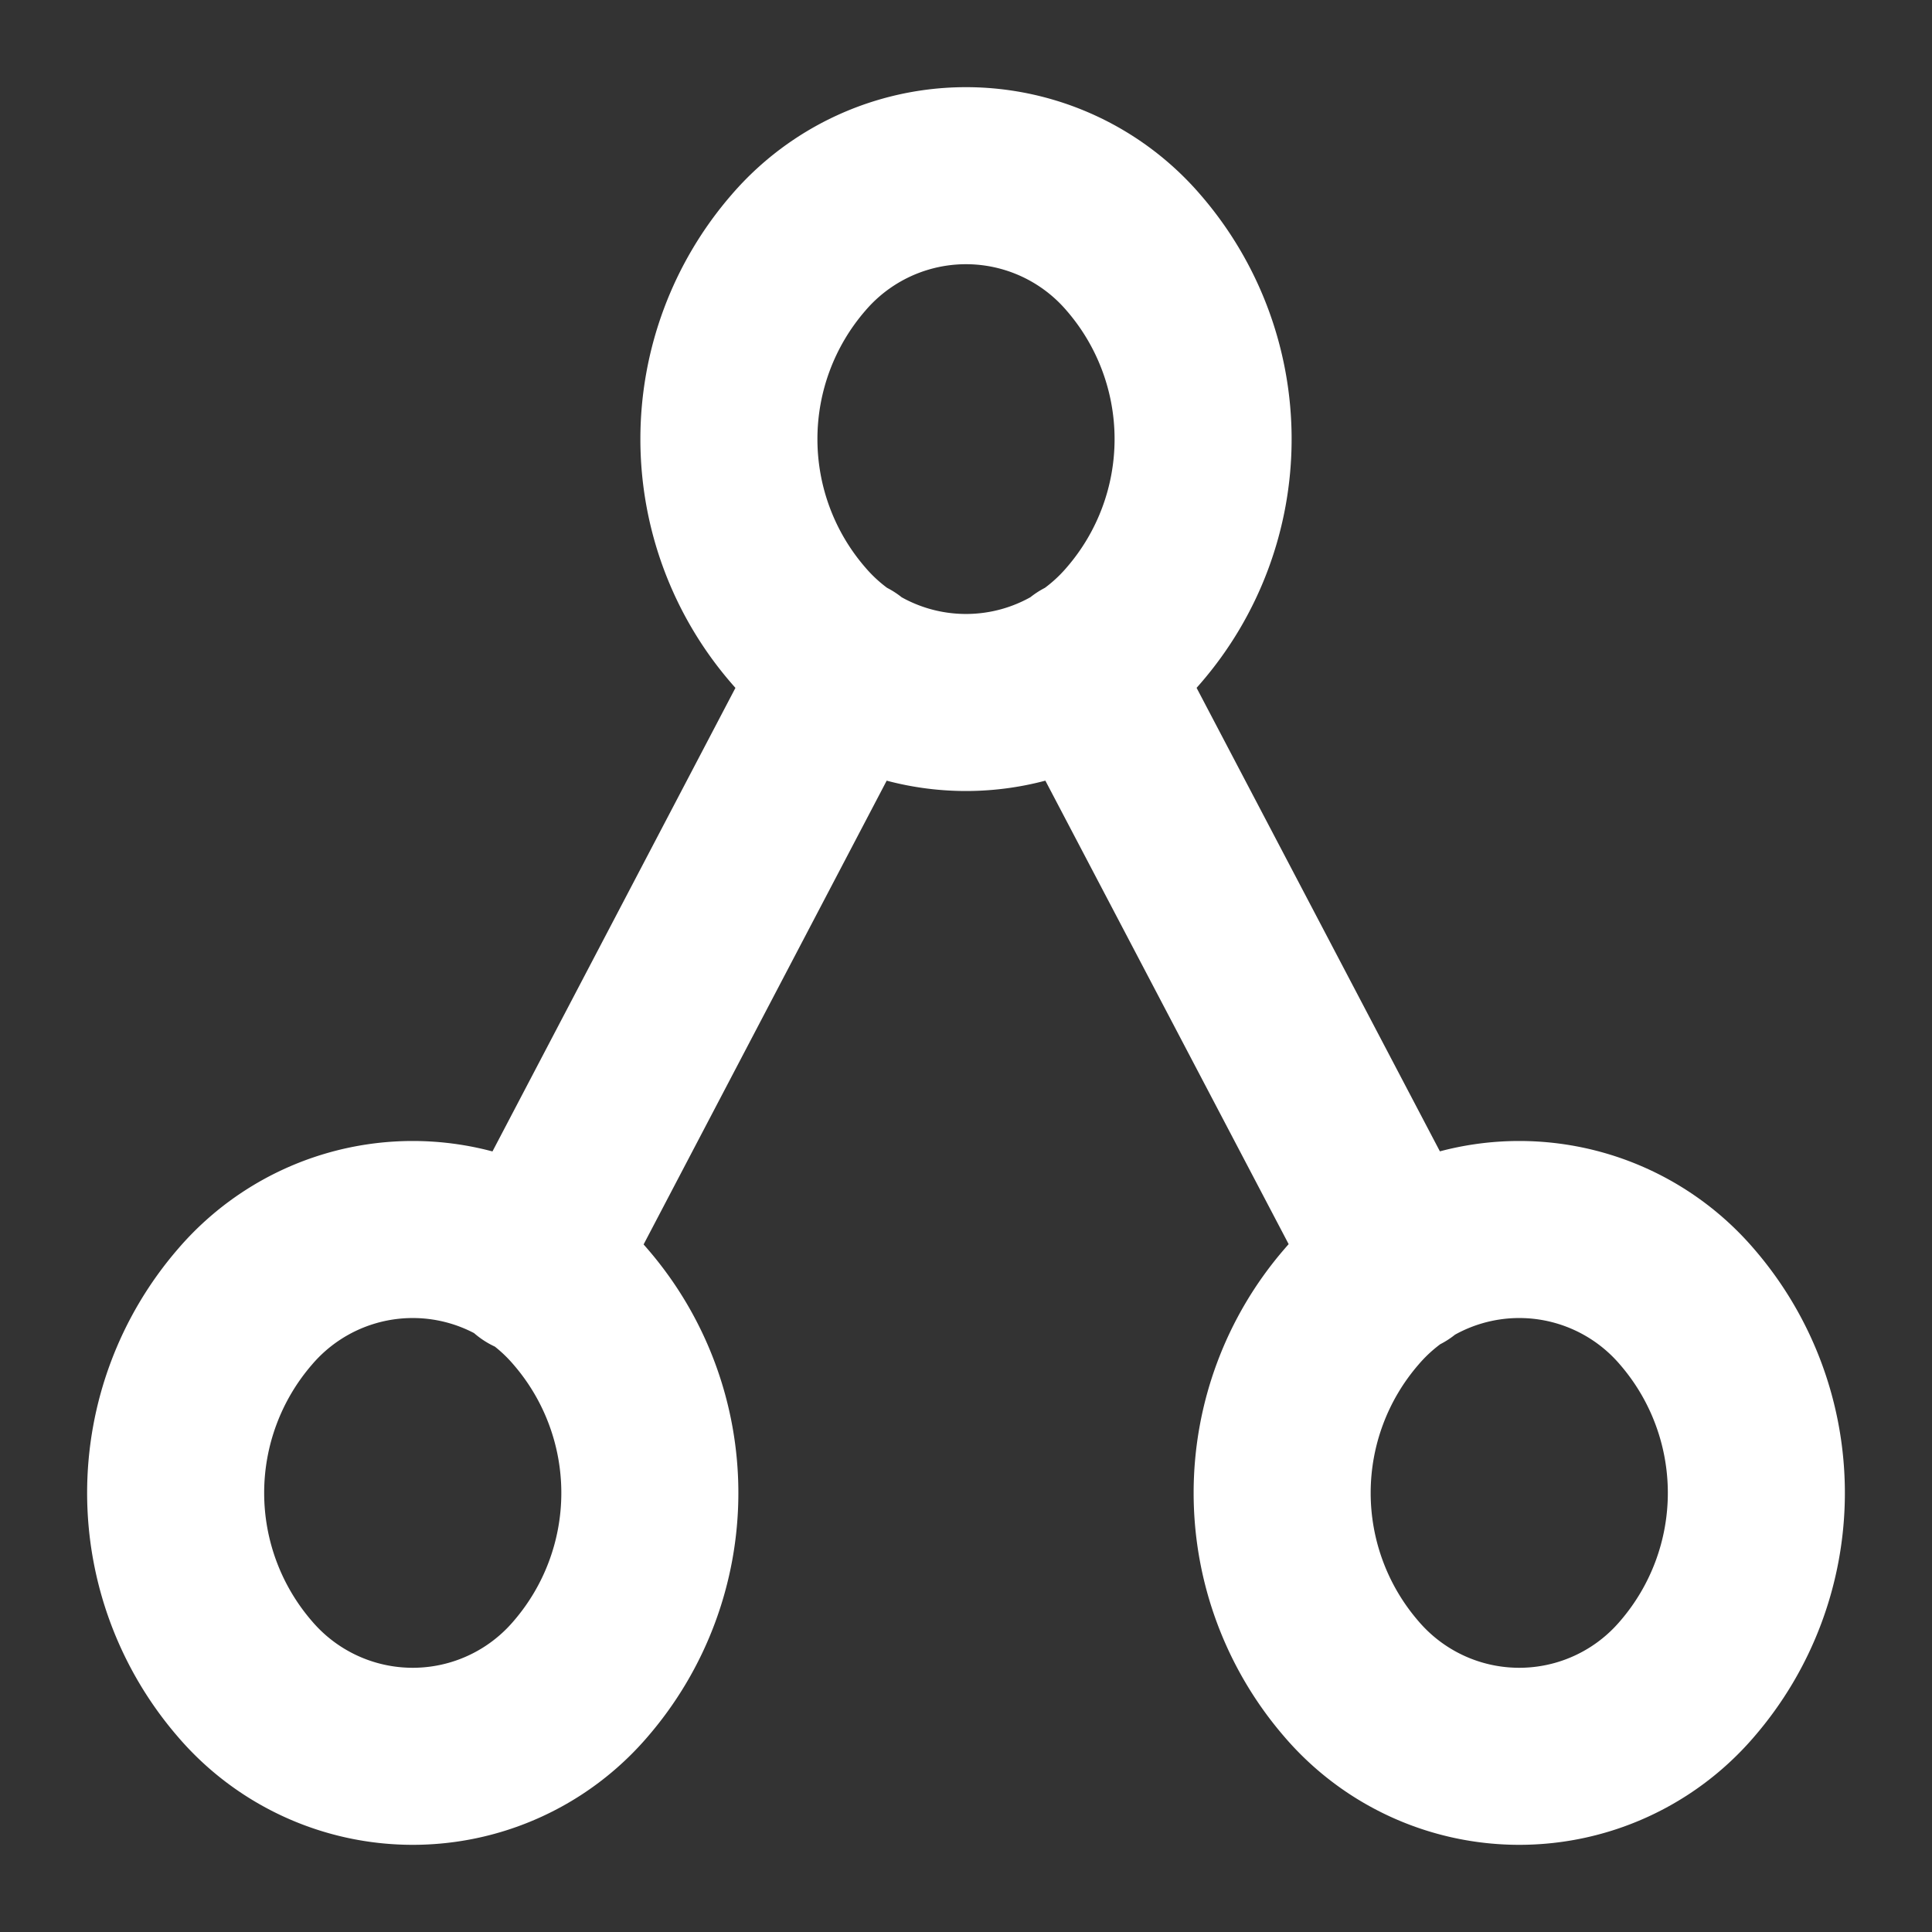 <svg width="11" height="11" xmlns="http://www.w3.org/2000/svg"><rect width="100%" height="100%" fill="#333333" stroke="none"/><path d="M9.605 9.56a1.257 1.257 0 01-1.91 0 1.62 1.62 0 010-2.12 1.257 1.257 0 011.91 0 1.62 1.62 0 010 2.12m-3.15-6a1.257 1.257 0 01-1.91 0 1.62 1.62 0 010-2.12 1.257 1.257 0 011.91 0 1.62 1.62 0 010 2.12m-3.15 6a1.257 1.257 0 01-1.91 0 1.62 1.62 0 010-2.12 1.257 1.257 0 011.91 0 1.62 1.62 0 010 2.12M4.82 3.795L3.03 7.21m4.94-.005l-1.79-3.41" stroke="#FFF" stroke-width="1.008" fill="none" stroke-linecap="round" stroke-linejoin="round"/></svg>